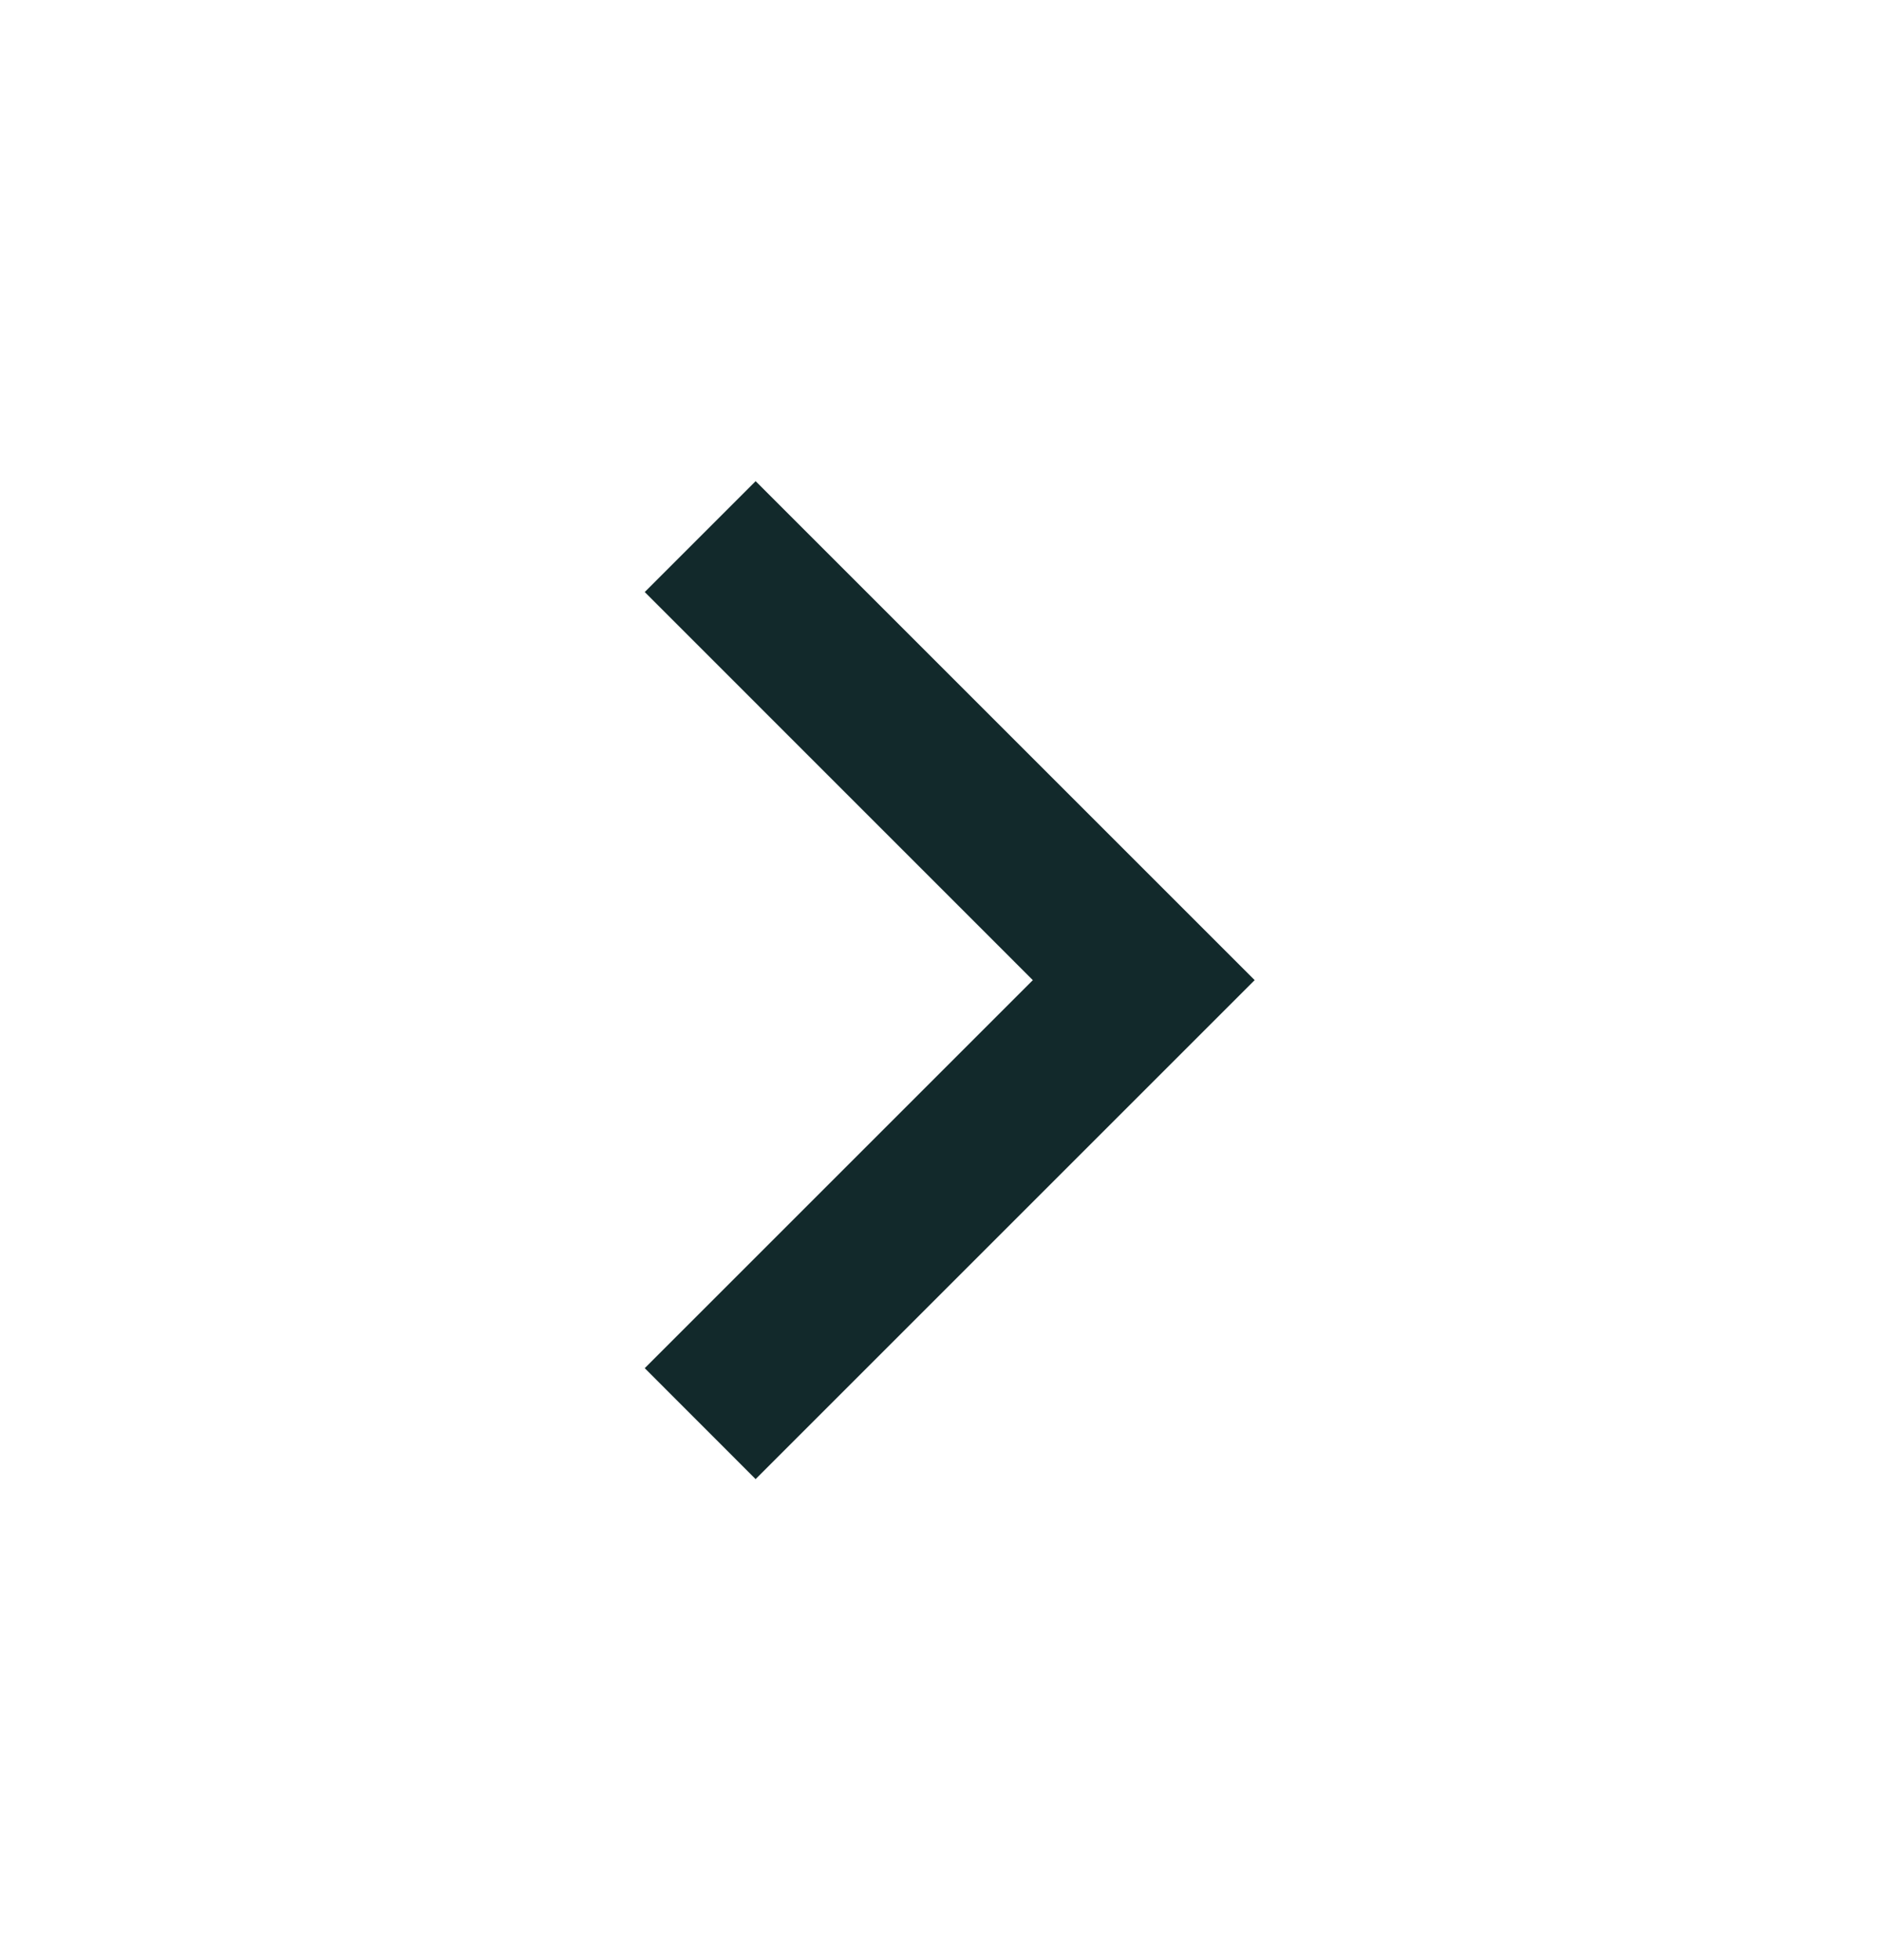 <svg width="24" height="25" viewBox="0 0 24 25" fill="none" xmlns="http://www.w3.org/2000/svg">
<g id="arrow-right-s-line">
<path id="Vector" d="M13.171 12.501L8.222 7.551L9.636 6.137L16 12.501L9.636 18.865L8.222 17.45L13.171 12.501Z" fill="#12292B"/>
</g>
</svg>
